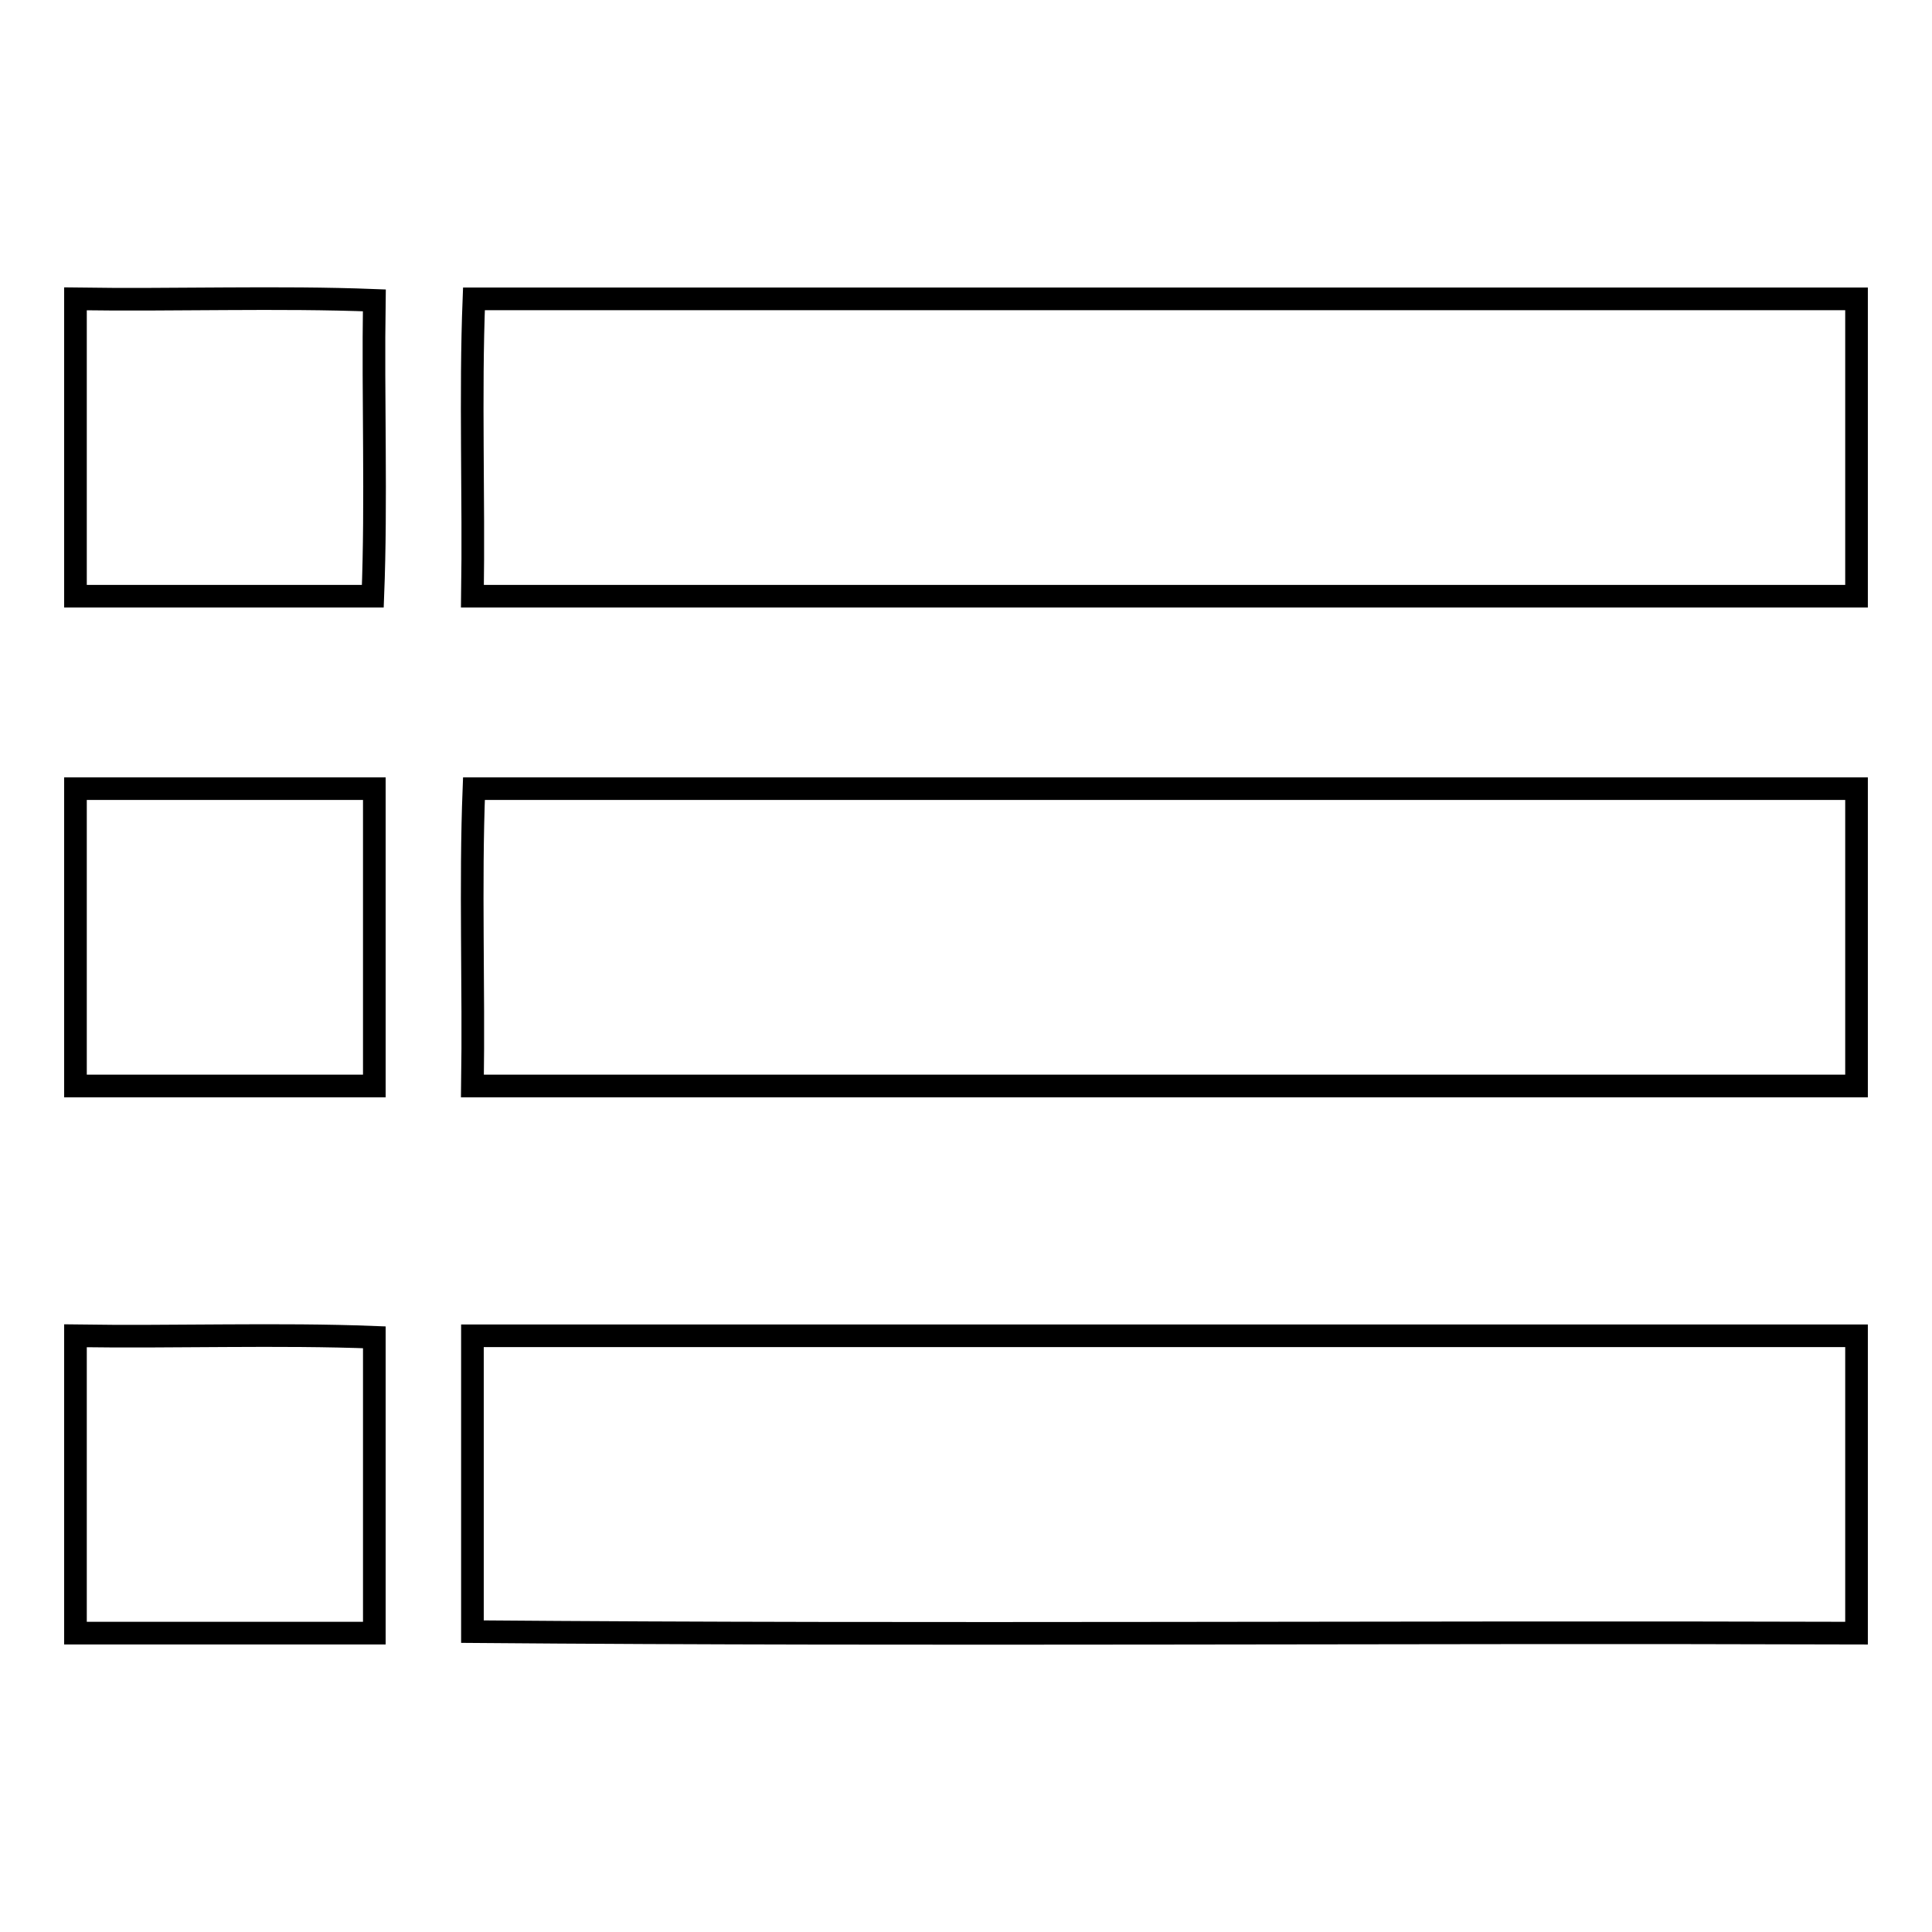 <?xml version="1.0" encoding="utf-8"?>
<!-- Svg Vector Icons : http://www.onlinewebfonts.com/icon -->
<!DOCTYPE svg PUBLIC "-//W3C//DTD SVG 1.1//EN" "http://www.w3.org/Graphics/SVG/1.1/DTD/svg11.dtd">
<svg version="1.1" xmlns="http://www.w3.org/2000/svg" xmlns:xlink="http://www.w3.org/1999/xlink" x="0px" y="0px" viewBox="0 0 256 256" enable-background="new 0 0 256 256" xml:space="preserve">
<g><g><path stroke-width="3" fill-opacity="0" stroke="#000000"  d="M10,39.6c13.1,0.2,26.9-0.3,39.6,0.2c-0.2,13,0.3,26.6-0.2,39.2c-13.1,0-26.3,0-39.4,0C10,65.9,10,52.8,10,39.6z"/><path stroke-width="3" fill-opacity="0" stroke="#000000"  d="M246,39.6c0,13.1,0,26.3,0,39.4c-61.1,0-122.2,0-183.4,0c0.2-13.1-0.3-26.8,0.2-39.4C123.9,39.6,185,39.6,246,39.6z"/><path stroke-width="3" fill-opacity="0" stroke="#000000"  d="M10,104.5c13.2,0,26.4,0,39.6,0c0,13.1,0,26.3,0,39.4c-13.2,0-26.4,0-39.6,0C10,130.8,10,117.6,10,104.5z"/><path stroke-width="3" fill-opacity="0" stroke="#000000"  d="M246,104.5c0,13.1,0,26.3,0,39.4c-61.1,0-122.2,0-183.4,0c0.2-13.1-0.3-26.8,0.2-39.4C123.9,104.5,185,104.5,246,104.5z"/><path stroke-width="3" fill-opacity="0" stroke="#000000"  d="M10,177c13.1,0.2,26.9-0.3,39.6,0.2c0,13.1,0,26.1,0,39.2c-13.2,0-26.4,0-39.6,0C10,203.2,10,190.1,10,177z"/><path stroke-width="3" fill-opacity="0" stroke="#000000"  d="M246,177c0,13.1,0,26.3,0,39.4c-61-0.2-122.7,0.3-183.4-0.2c0-13.1,0-26.1,0-39.2C123.8,177,184.9,177,246,177z"/></g></g>
</svg>